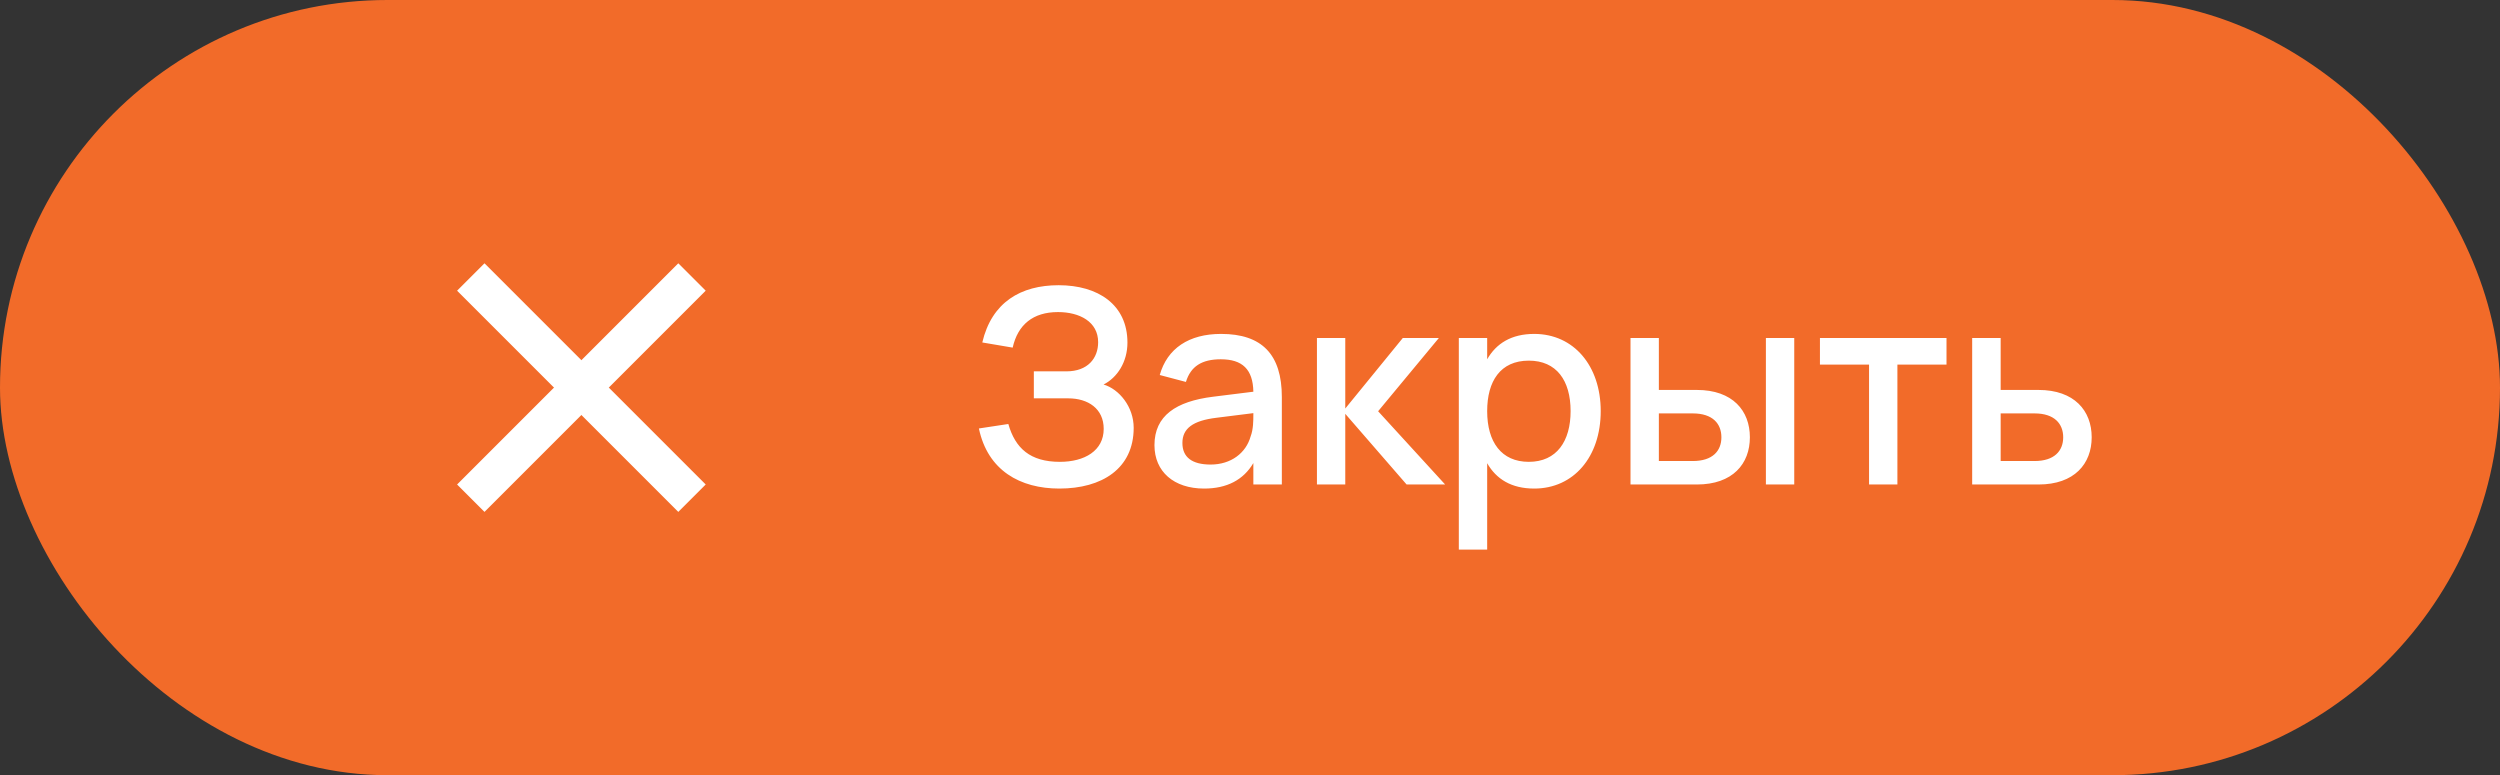 <?xml version="1.0" encoding="UTF-8"?> <svg xmlns="http://www.w3.org/2000/svg" width="129" height="40" viewBox="0 0 129 40" fill="none"><rect x="0" y="0" width="129" height="40" fill="#333333" stroke="none"/><rect width="129" height="40" rx="20" fill="#F26B29"></rect><path d="M35 15L25 25" stroke="white" stroke-width="2" stroke-linecap="square"></path><path d="M25 15L35 25" stroke="white" stroke-width="2" stroke-linecap="square"></path><path d="M58.498 22.074C58.498 24.181 56.86 25.21 54.662 25.21C52.639 25.21 50.966 24.279 50.511 22.109L52.03 21.878C52.387 23.131 53.157 23.831 54.69 23.831C55.964 23.831 56.951 23.257 56.951 22.13C56.951 21.087 56.146 20.555 55.124 20.555H53.346V19.162H55.026C56.132 19.162 56.664 18.483 56.664 17.657C56.664 16.6 55.705 16.103 54.592 16.103C53.304 16.103 52.52 16.754 52.254 17.937L50.686 17.671C51.176 15.592 52.674 14.717 54.627 14.717C56.657 14.717 58.176 15.718 58.176 17.678C58.176 18.679 57.651 19.484 56.944 19.841C57.749 20.079 58.498 20.989 58.498 22.074ZM63.007 17.23C65.114 17.23 66.143 18.287 66.143 20.485V25H64.673V23.894C64.162 24.762 63.308 25.21 62.132 25.21C60.571 25.21 59.57 24.335 59.57 22.97C59.57 21.451 60.683 20.709 62.594 20.471L64.673 20.212C64.652 19.057 64.106 18.539 62.993 18.539C62.006 18.539 61.439 18.91 61.194 19.708L59.843 19.351C60.228 17.979 61.348 17.23 63.007 17.23ZM64.673 21.318L62.776 21.556C61.551 21.703 61.012 22.109 61.012 22.858C61.012 23.593 61.509 23.971 62.468 23.971C63.518 23.971 64.295 23.376 64.533 22.515C64.673 22.151 64.673 21.703 64.673 21.367V21.318ZM67.954 25V17.44H69.416V21.08L72.385 17.44H74.246L71.111 21.22L74.569 25H72.581L69.416 21.353V25H67.954ZM76.738 28.36H75.275V17.44H76.738V18.539C77.207 17.72 77.991 17.23 79.167 17.23C81.204 17.23 82.597 18.875 82.597 21.213C82.597 23.579 81.197 25.21 79.167 25.21C77.984 25.21 77.207 24.72 76.738 23.901V28.36ZM78.887 23.831C80.329 23.831 81.043 22.76 81.043 21.213C81.043 19.631 80.315 18.609 78.887 18.609C77.417 18.609 76.738 19.673 76.738 21.213C76.738 22.809 77.473 23.831 78.887 23.831ZM92.583 25H91.12V17.44H92.583V25ZM87.557 25H84.134V17.44H85.597V20.121H87.557C89.412 20.121 90.294 21.199 90.294 22.564C90.294 23.929 89.412 25 87.557 25ZM85.597 23.789H87.347C88.376 23.789 88.824 23.264 88.824 22.564C88.824 21.864 88.376 21.332 87.347 21.332H85.597V23.789ZM97.906 25H96.443V18.812H93.909V17.44H100.44V18.812H97.906V25ZM105.187 25H101.764V17.44H103.234V20.121H105.187C107.042 20.121 107.931 21.199 107.931 22.564C107.931 23.929 107.042 25 105.187 25ZM103.234 23.789H104.984C106.006 23.789 106.461 23.264 106.461 22.564C106.461 21.864 106.006 21.332 104.984 21.332H103.234V23.789Z" fill="white"></path></svg> 